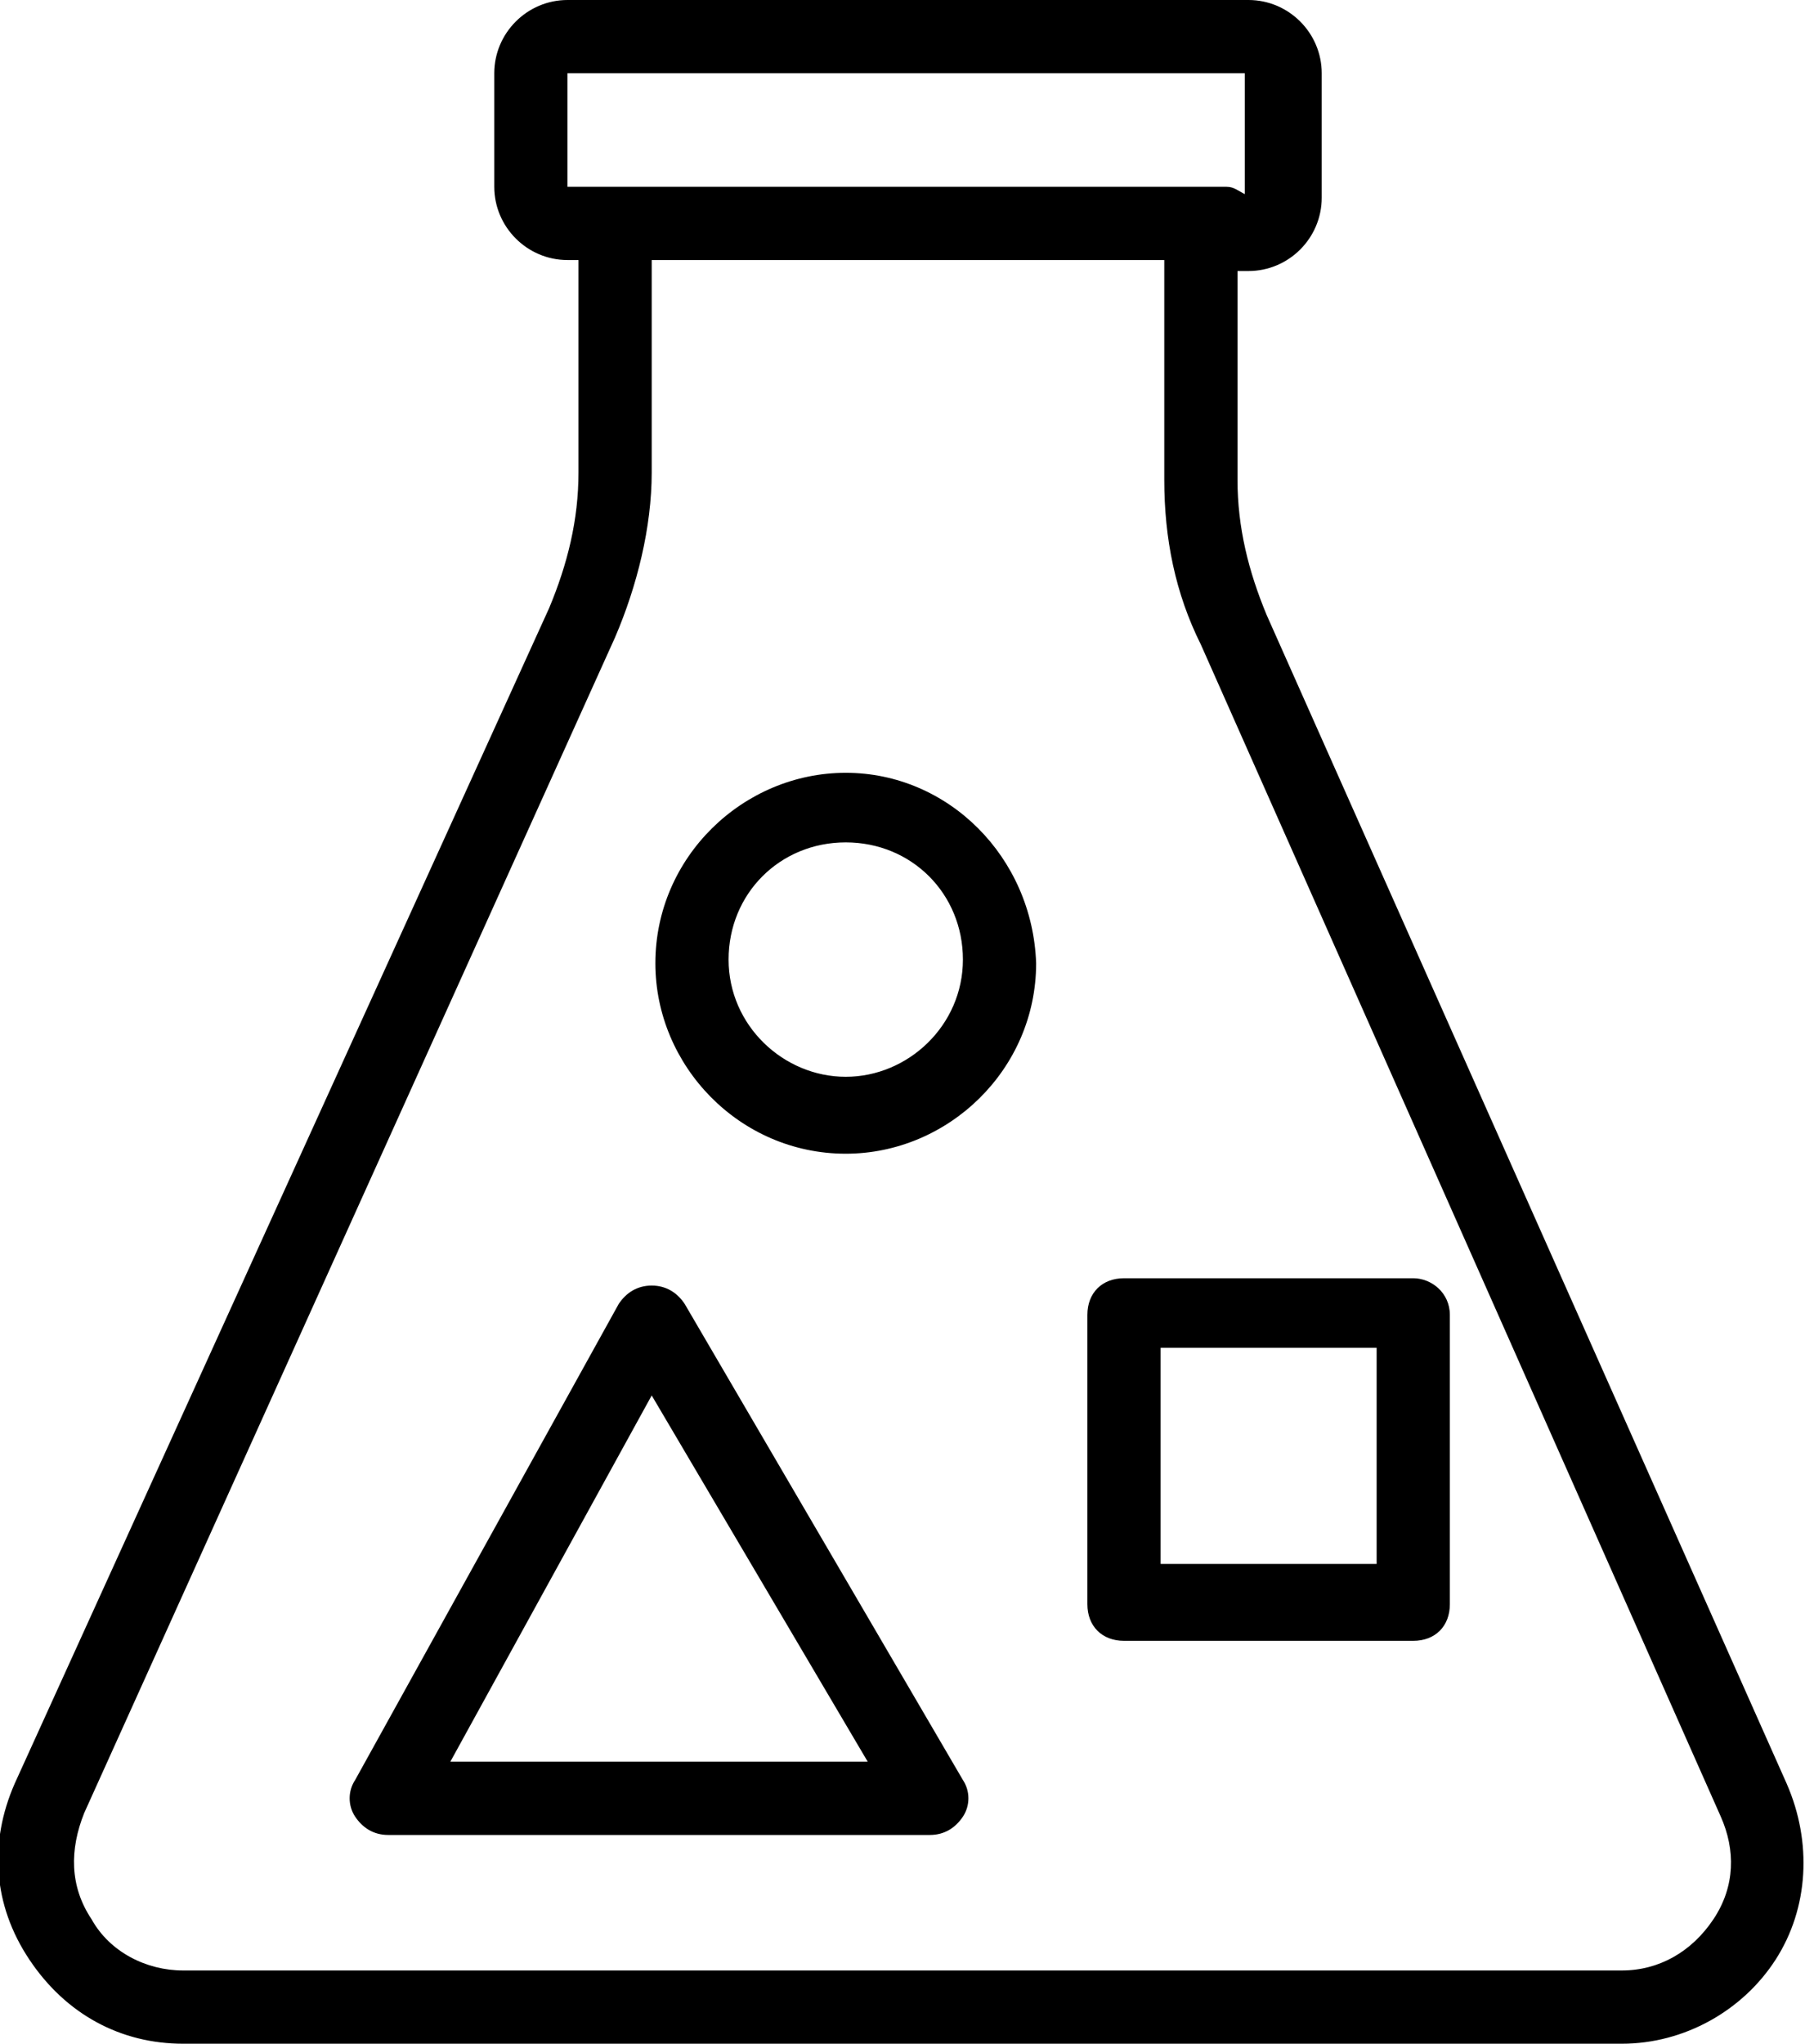 <?xml version="1.0" encoding="utf-8"?>
<!-- Generator: Adobe Illustrator 19.2.1, SVG Export Plug-In . SVG Version: 6.00 Build 0)  -->
<!DOCTYPE svg PUBLIC "-//W3C//DTD SVG 1.1//EN" "http://www.w3.org/Graphics/SVG/1.1/DTD/svg11.dtd">
<svg version="1.1" id="Warstwa_1" xmlns="http://www.w3.org/2000/svg" xmlns:xlink="http://www.w3.org/1999/xlink" x="0px" y="0px"
	 viewBox="0 0 49.3 55.8" style="enable-background:new 0 0 49.3 55.8;" xml:space="preserve">
<g>
	<path d="M48.8,48.7L34.6,16.8c-0.5-1.2-0.8-2.4-0.8-3.7V7.4l0.3,0c1.1,0,2-0.9,2-2V2c0-1.1-0.9-2-2-2H15.5c-1.1,0-2,0.9-2,2v3.1
		c0,1.1,0.9,2,2,2l0.3,0v5.8c0,1.3-0.3,2.5-0.8,3.7L0.4,48.7c-0.7,1.6-0.6,3.3,0.4,4.8s2.5,2.3,4.2,2.3h39.3c1.7,0,3.3-0.9,4.2-2.3
		C49.4,52.1,49.5,50.3,48.8,48.7z M15.5,2H34v3.3c-0.2-0.1-0.3-0.2-0.5-0.2H16.8l-1.3,0V2z M46.8,52.4c-0.6,0.9-1.5,1.4-2.5,1.4H5
		c-1,0-2-0.5-2.5-1.4c-0.6-0.9-0.6-1.9-0.2-2.9l14.5-32.1c0.6-1.4,1-3,1-4.5V7.1h14v6c0,1.6,0.3,3.1,1,4.5L47,49.6
		C47.4,50.5,47.4,51.5,46.8,52.4z"/>
	<path d="M18.7,35.6c-0.2-0.3-0.5-0.5-0.9-0.5c-0.4,0-0.7,0.2-0.9,0.5l-7.2,13c-0.2,0.3-0.2,0.7,0,1s0.5,0.5,0.9,0.5h14.8
		c0.4,0,0.7-0.2,0.9-0.5c0.2-0.3,0.2-0.7,0-1L18.7,35.6z M12.3,48.1l5.5-10l5.9,10H12.3z"/>
	<path d="M38.6,34.9h-7.9c-0.6,0-1,0.4-1,1v7.9c0,0.6,0.4,1,1,1h7.9c0.6,0,1-0.4,1-1v-7.9C39.6,35.3,39.1,34.9,38.6,34.9z
		 M37.6,42.7h-5.9v-5.9h5.9V42.7z"/>
	<path d="M23.1,21.1c-2.8,0-5.2,2.3-5.2,5.2c0,2.8,2.3,5.2,5.2,5.2c2.8,0,5.2-2.3,5.2-5.2C28.2,23.4,25.9,21.1,23.1,21.1z
		 M23.1,29.4c-1.7,0-3.2-1.4-3.2-3.2s1.4-3.2,3.2-3.2s3.2,1.4,3.2,3.2S24.8,29.4,23.1,29.4z"/>
</g>
</svg>
